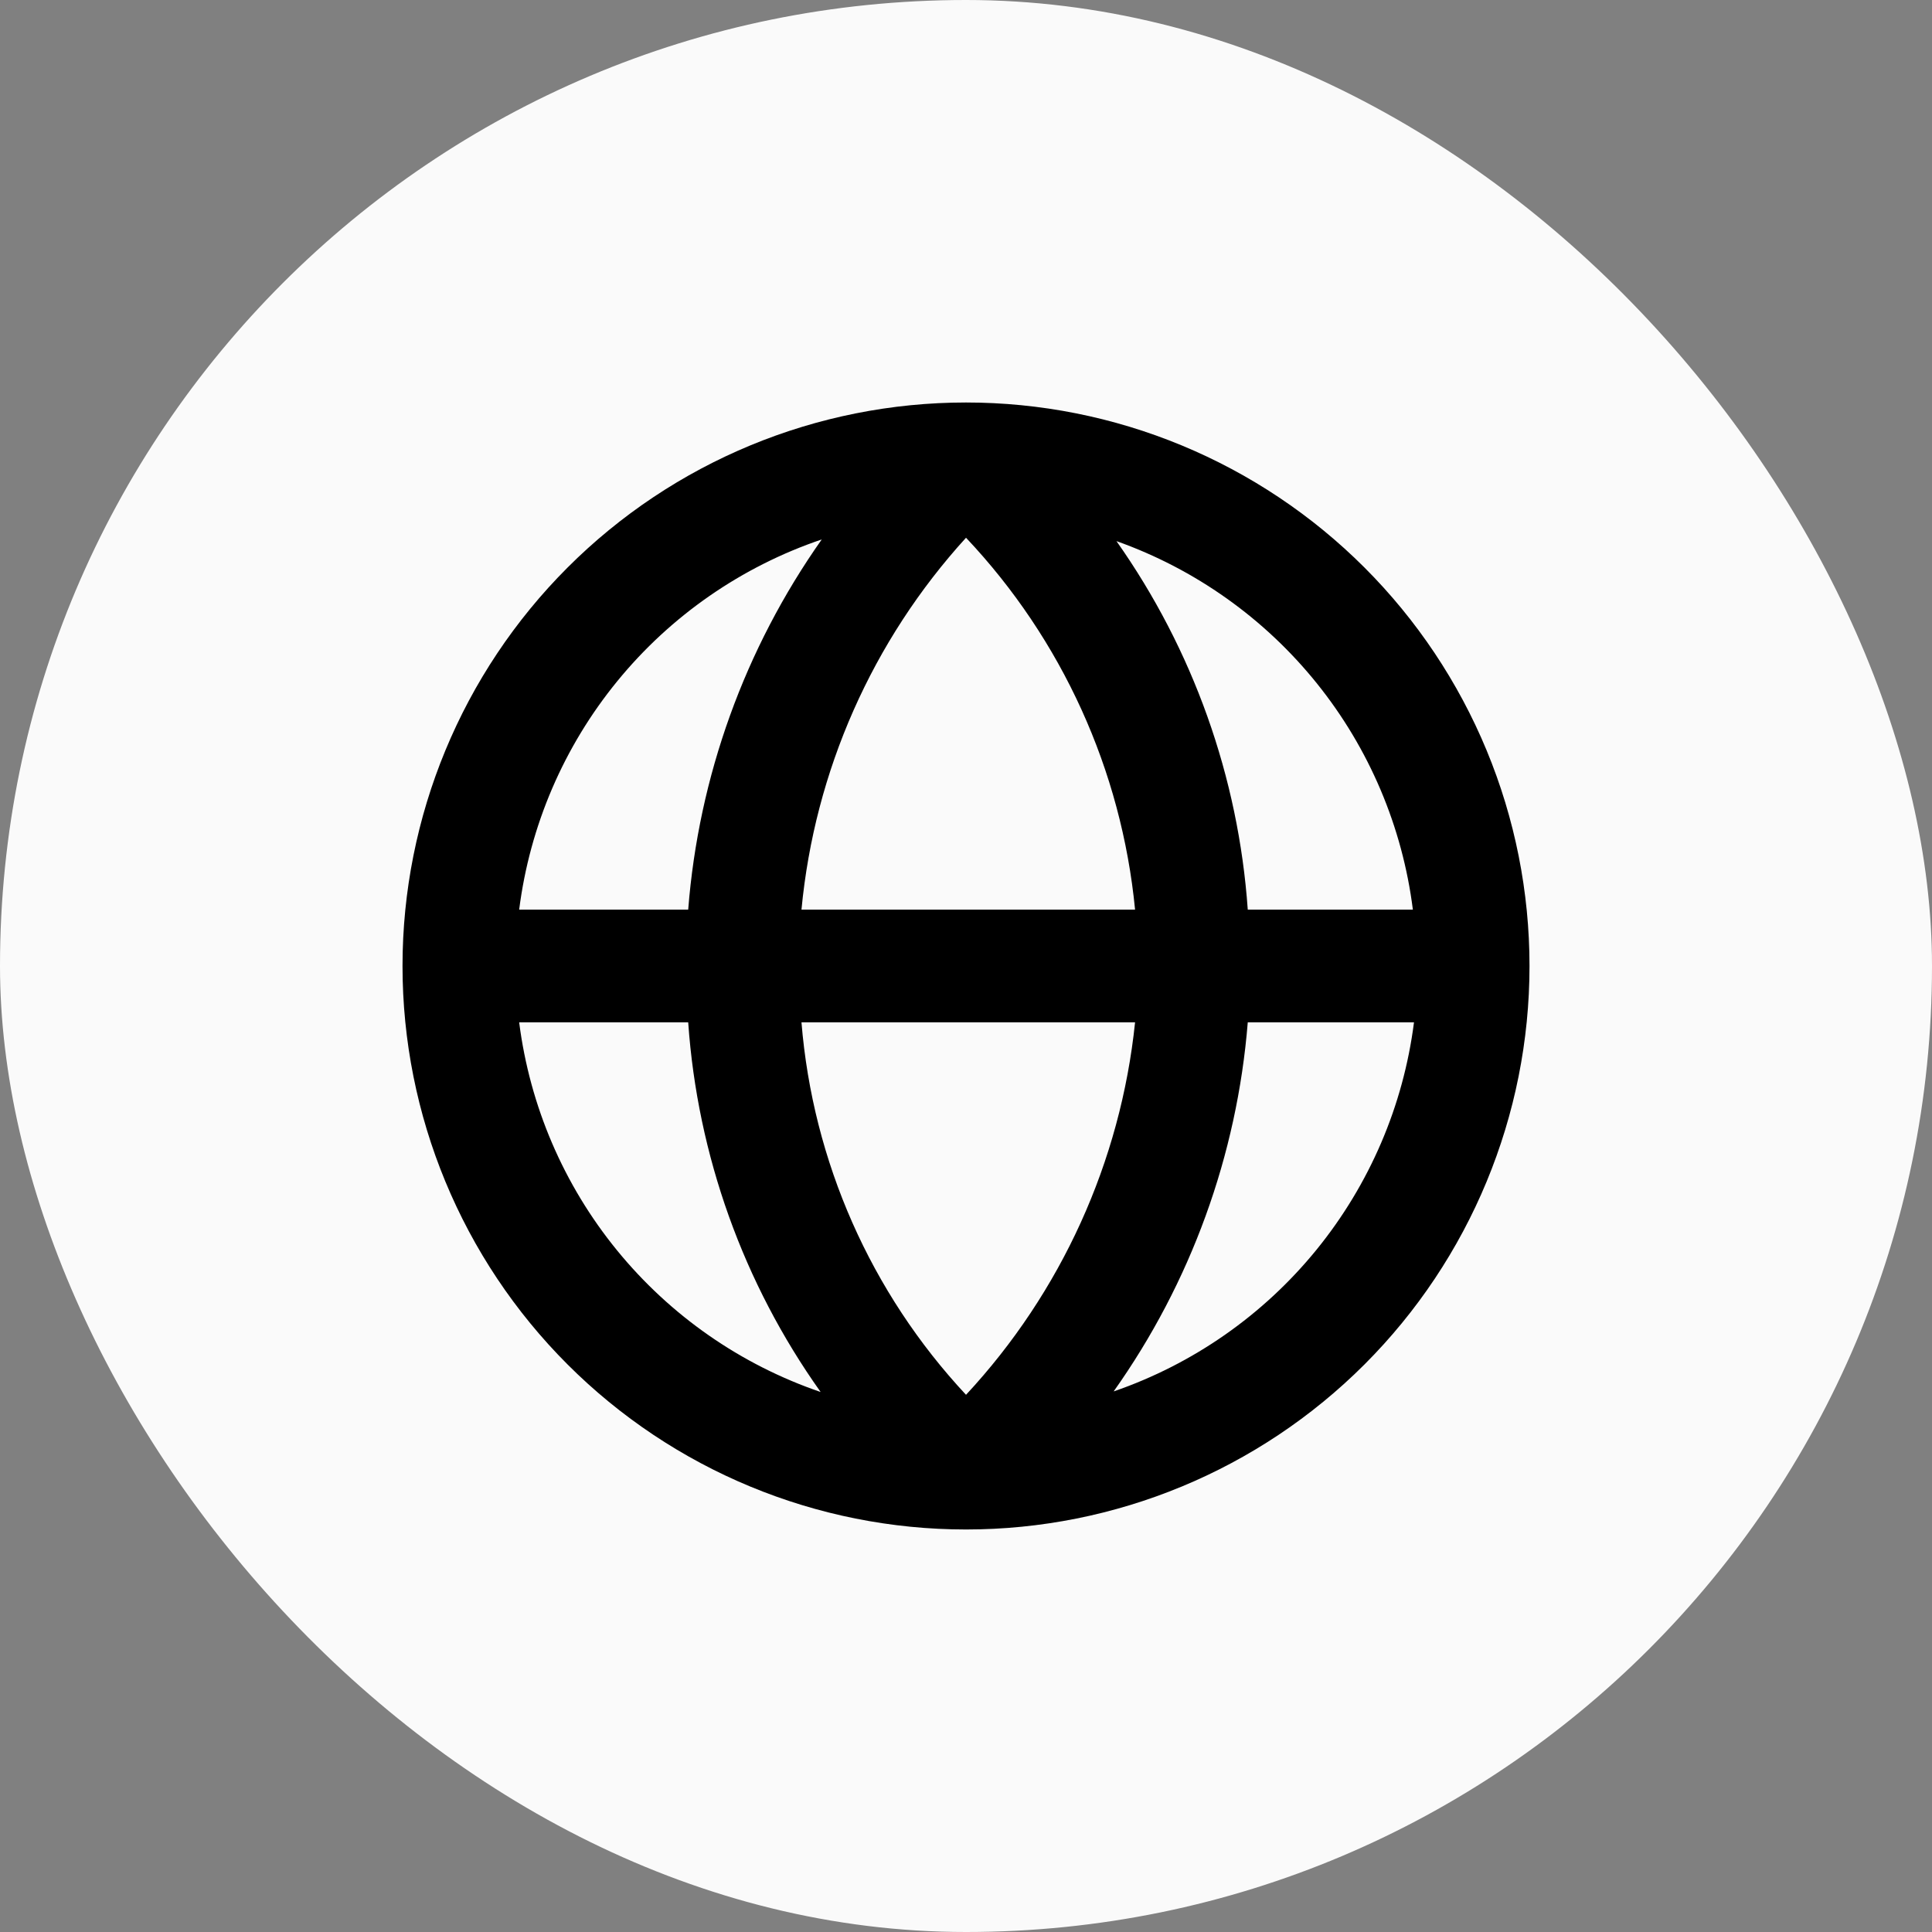 <?xml version="1.0" encoding="UTF-8"?> <svg xmlns="http://www.w3.org/2000/svg" width="100" height="100" viewBox="0 0 100 100" fill="none"><rect x="0" y="0" width="100" height="100" fill="#808080" stroke="none"/><rect width="100" height="100" rx="50" fill="#FAFAFA"></rect><path d="M79.167 50C79.167 46.169 78.413 42.377 76.947 38.838C75.481 35.299 73.333 32.084 70.625 29.376C67.916 26.667 64.701 24.519 61.162 23.053C57.624 21.587 53.831 20.833 50.001 20.833C42.265 20.833 34.846 23.906 29.377 29.376C23.907 34.846 20.834 42.264 20.834 50C20.834 57.735 23.907 65.154 29.377 70.624C34.846 76.093 42.265 79.166 50.001 79.166C57.736 79.166 65.155 76.093 70.625 70.624C76.094 65.154 79.167 57.735 79.167 50ZM73.13 47.083H64.584C64.103 40.223 61.753 33.627 57.788 28.008C61.861 29.455 65.452 32.004 68.161 35.372C70.87 38.74 72.59 42.794 73.13 47.083ZM41.484 52.916H58.751C58.004 60.122 54.933 66.889 50.001 72.195C45.072 66.912 42.071 60.118 41.484 52.916ZM41.484 47.083C42.163 39.913 45.152 33.158 50.001 27.833C54.973 33.101 58.051 39.873 58.751 47.083H41.484ZM42.534 27.921C38.548 33.57 36.16 40.19 35.621 47.083H26.872C27.422 42.742 29.183 38.642 31.953 35.254C34.722 31.866 38.389 29.324 42.534 27.921ZM26.872 52.916H35.621C36.102 59.803 38.474 66.424 42.476 72.05C38.346 70.639 34.694 68.098 31.936 64.716C29.177 61.334 27.423 57.246 26.872 52.916ZM57.642 72.02C61.633 66.393 64.032 59.793 64.584 52.916H73.188C72.637 57.234 70.888 61.311 68.141 64.687C65.394 68.063 61.758 70.603 57.642 72.02Z" fill="black"></path></svg> 